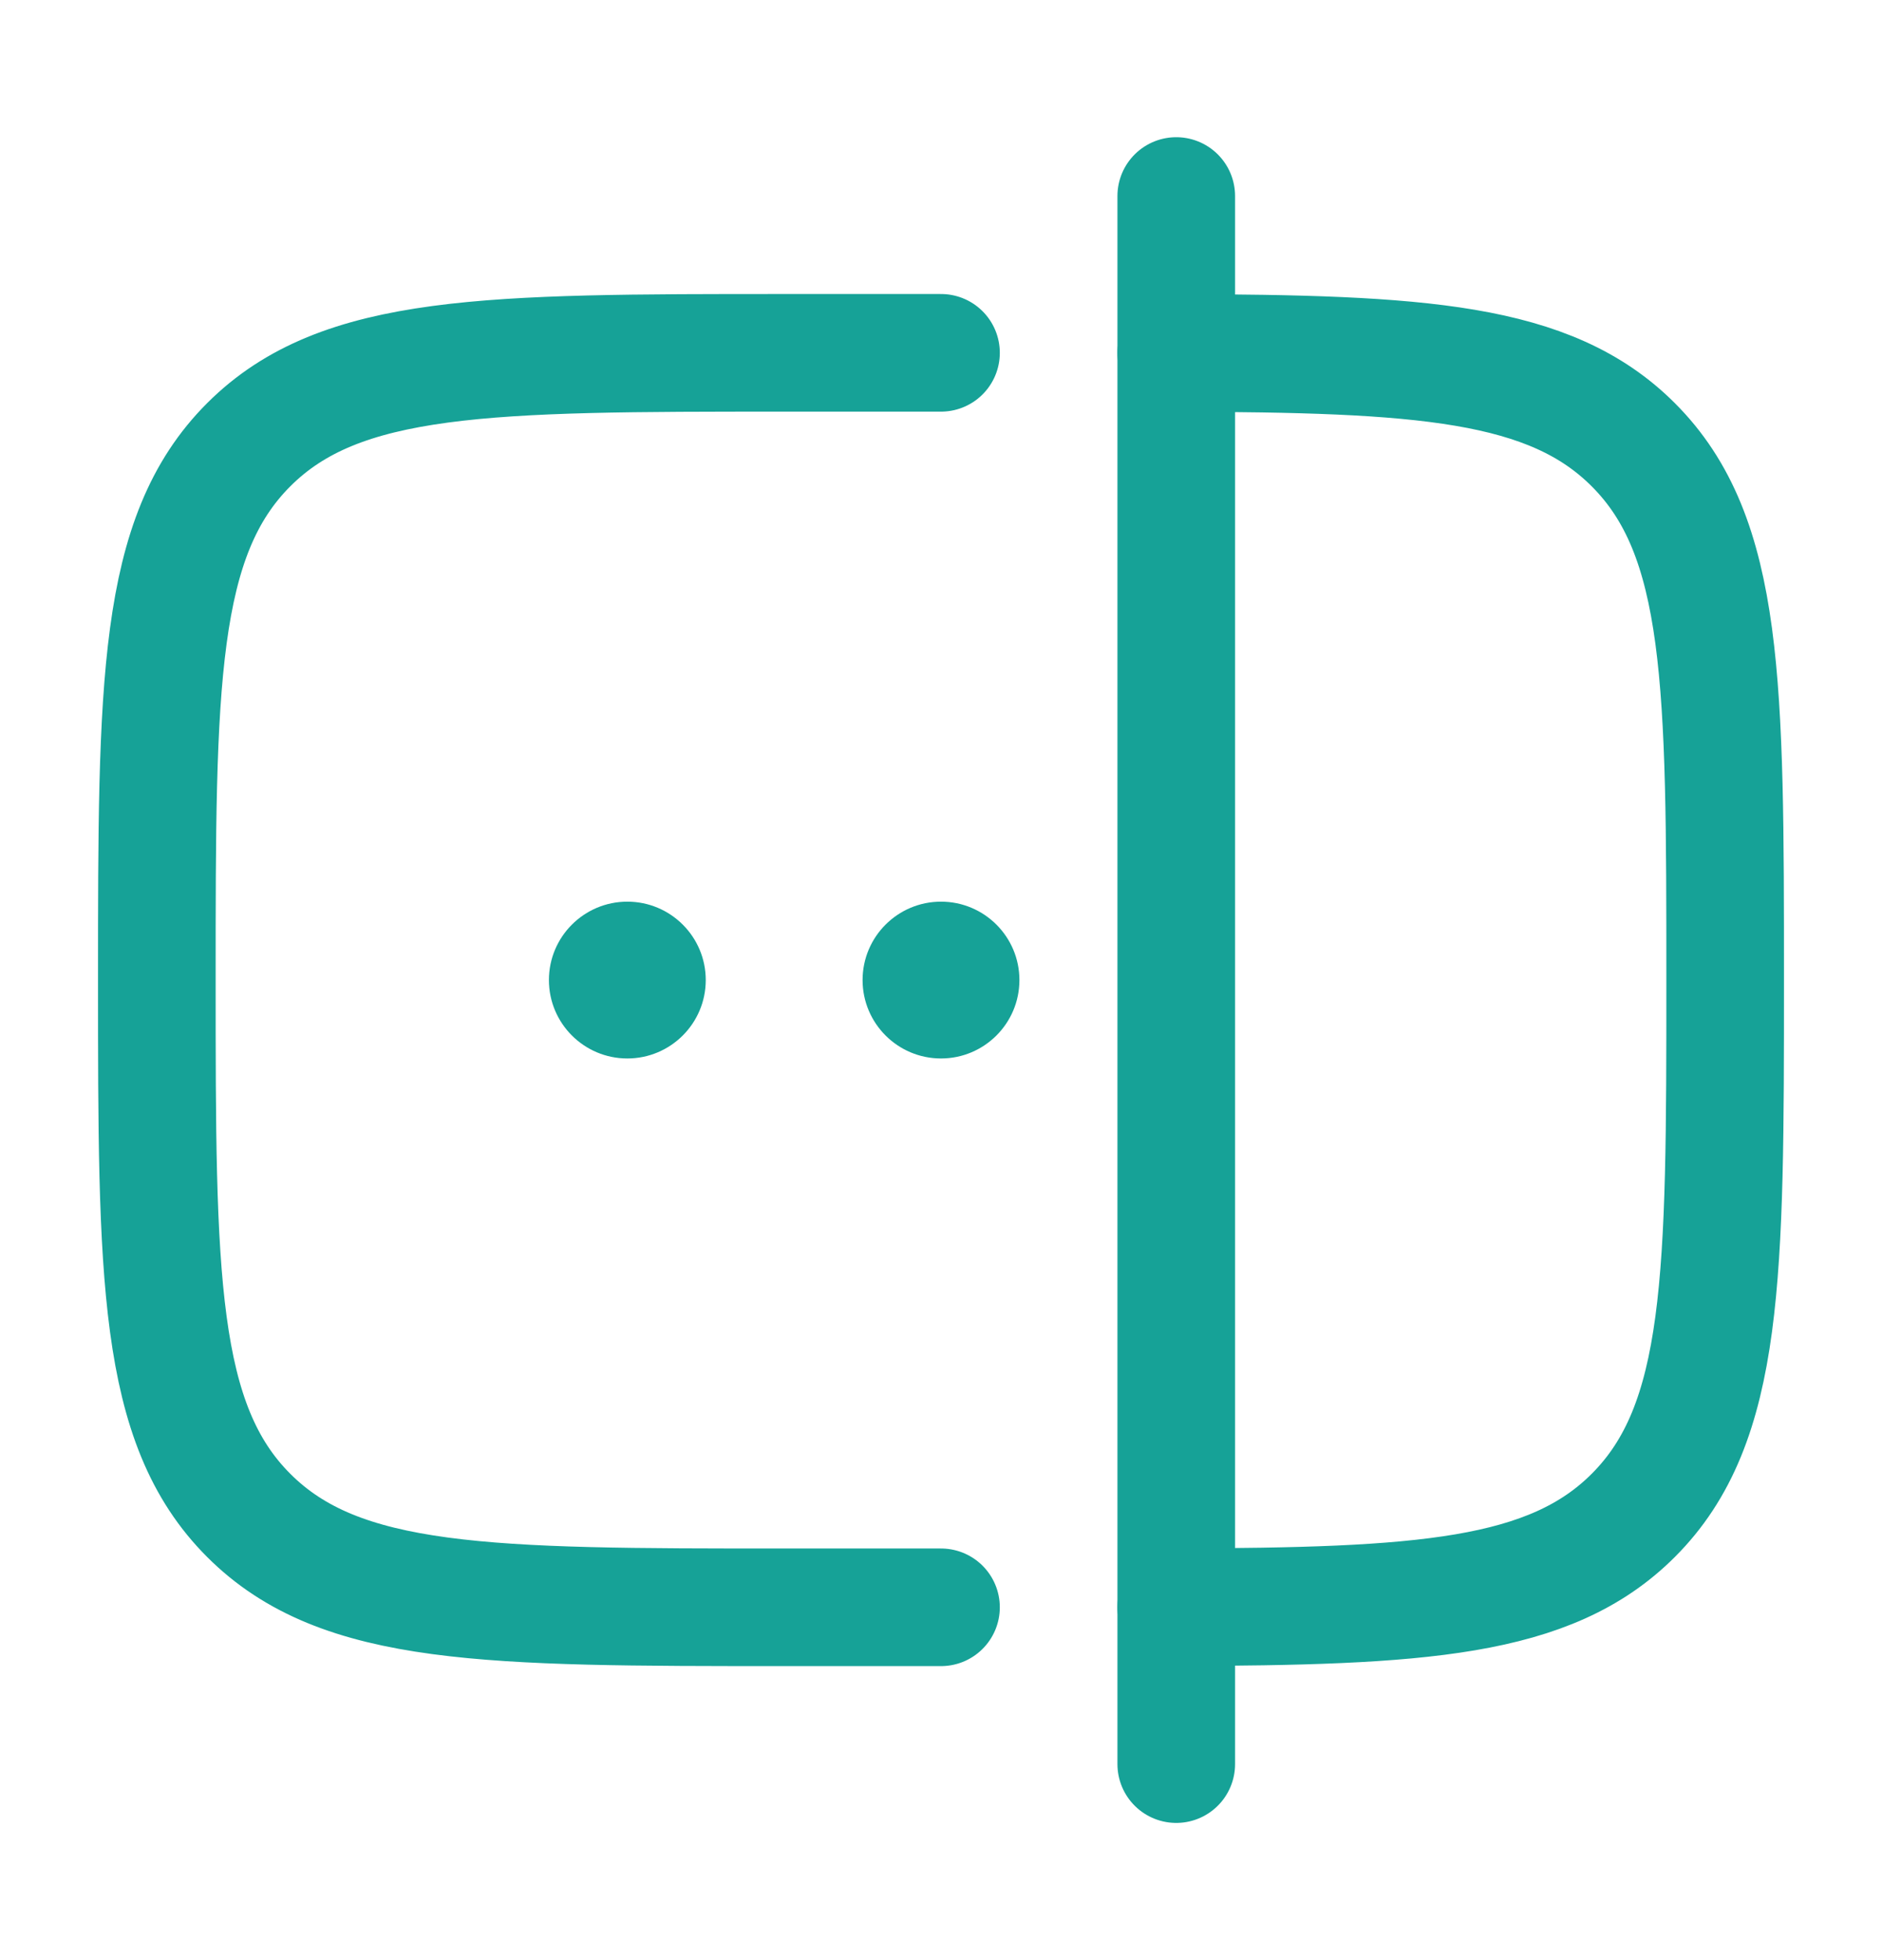 <svg width="24" height="25" viewBox="0 0 24 25" fill="none" xmlns="http://www.w3.org/2000/svg">
<path d="M12 4.5H10C6.229 4.5 4.343 4.5 3.172 5.672C2 6.843 2 8.729 2 12.5C2 16.271 2 18.157 3.172 19.328C4.343 20.5 6.229 20.5 10 20.5H12M15 4.501C18.114 4.51 19.765 4.608 20.828 5.672C22 6.843 22 8.729 22 12.5C22 16.271 22 18.157 20.828 19.328C19.765 20.392 18.114 20.49 15 20.499" stroke="#16A297" stroke-width="1.5" stroke-linecap="round"/>
<path d="M9 12.5C9 13.052 8.552 13.5 8 13.5C7.448 13.5 7 13.052 7 12.5C7 11.948 7.448 11.5 8 11.5C8.552 11.5 9 11.948 9 12.5Z" fill="#16A297"/>
<path d="M13 12.5C13 13.052 12.552 13.5 12 13.5C11.448 13.5 11 13.052 11 12.5C11 11.948 11.448 11.5 12 11.5C12.552 11.5 13 11.948 13 12.5Z" fill="#16A297"/>
<path d="M15 2.5V22.5" stroke="#16A297" stroke-width="1.5" stroke-linecap="round"/>
</svg>

